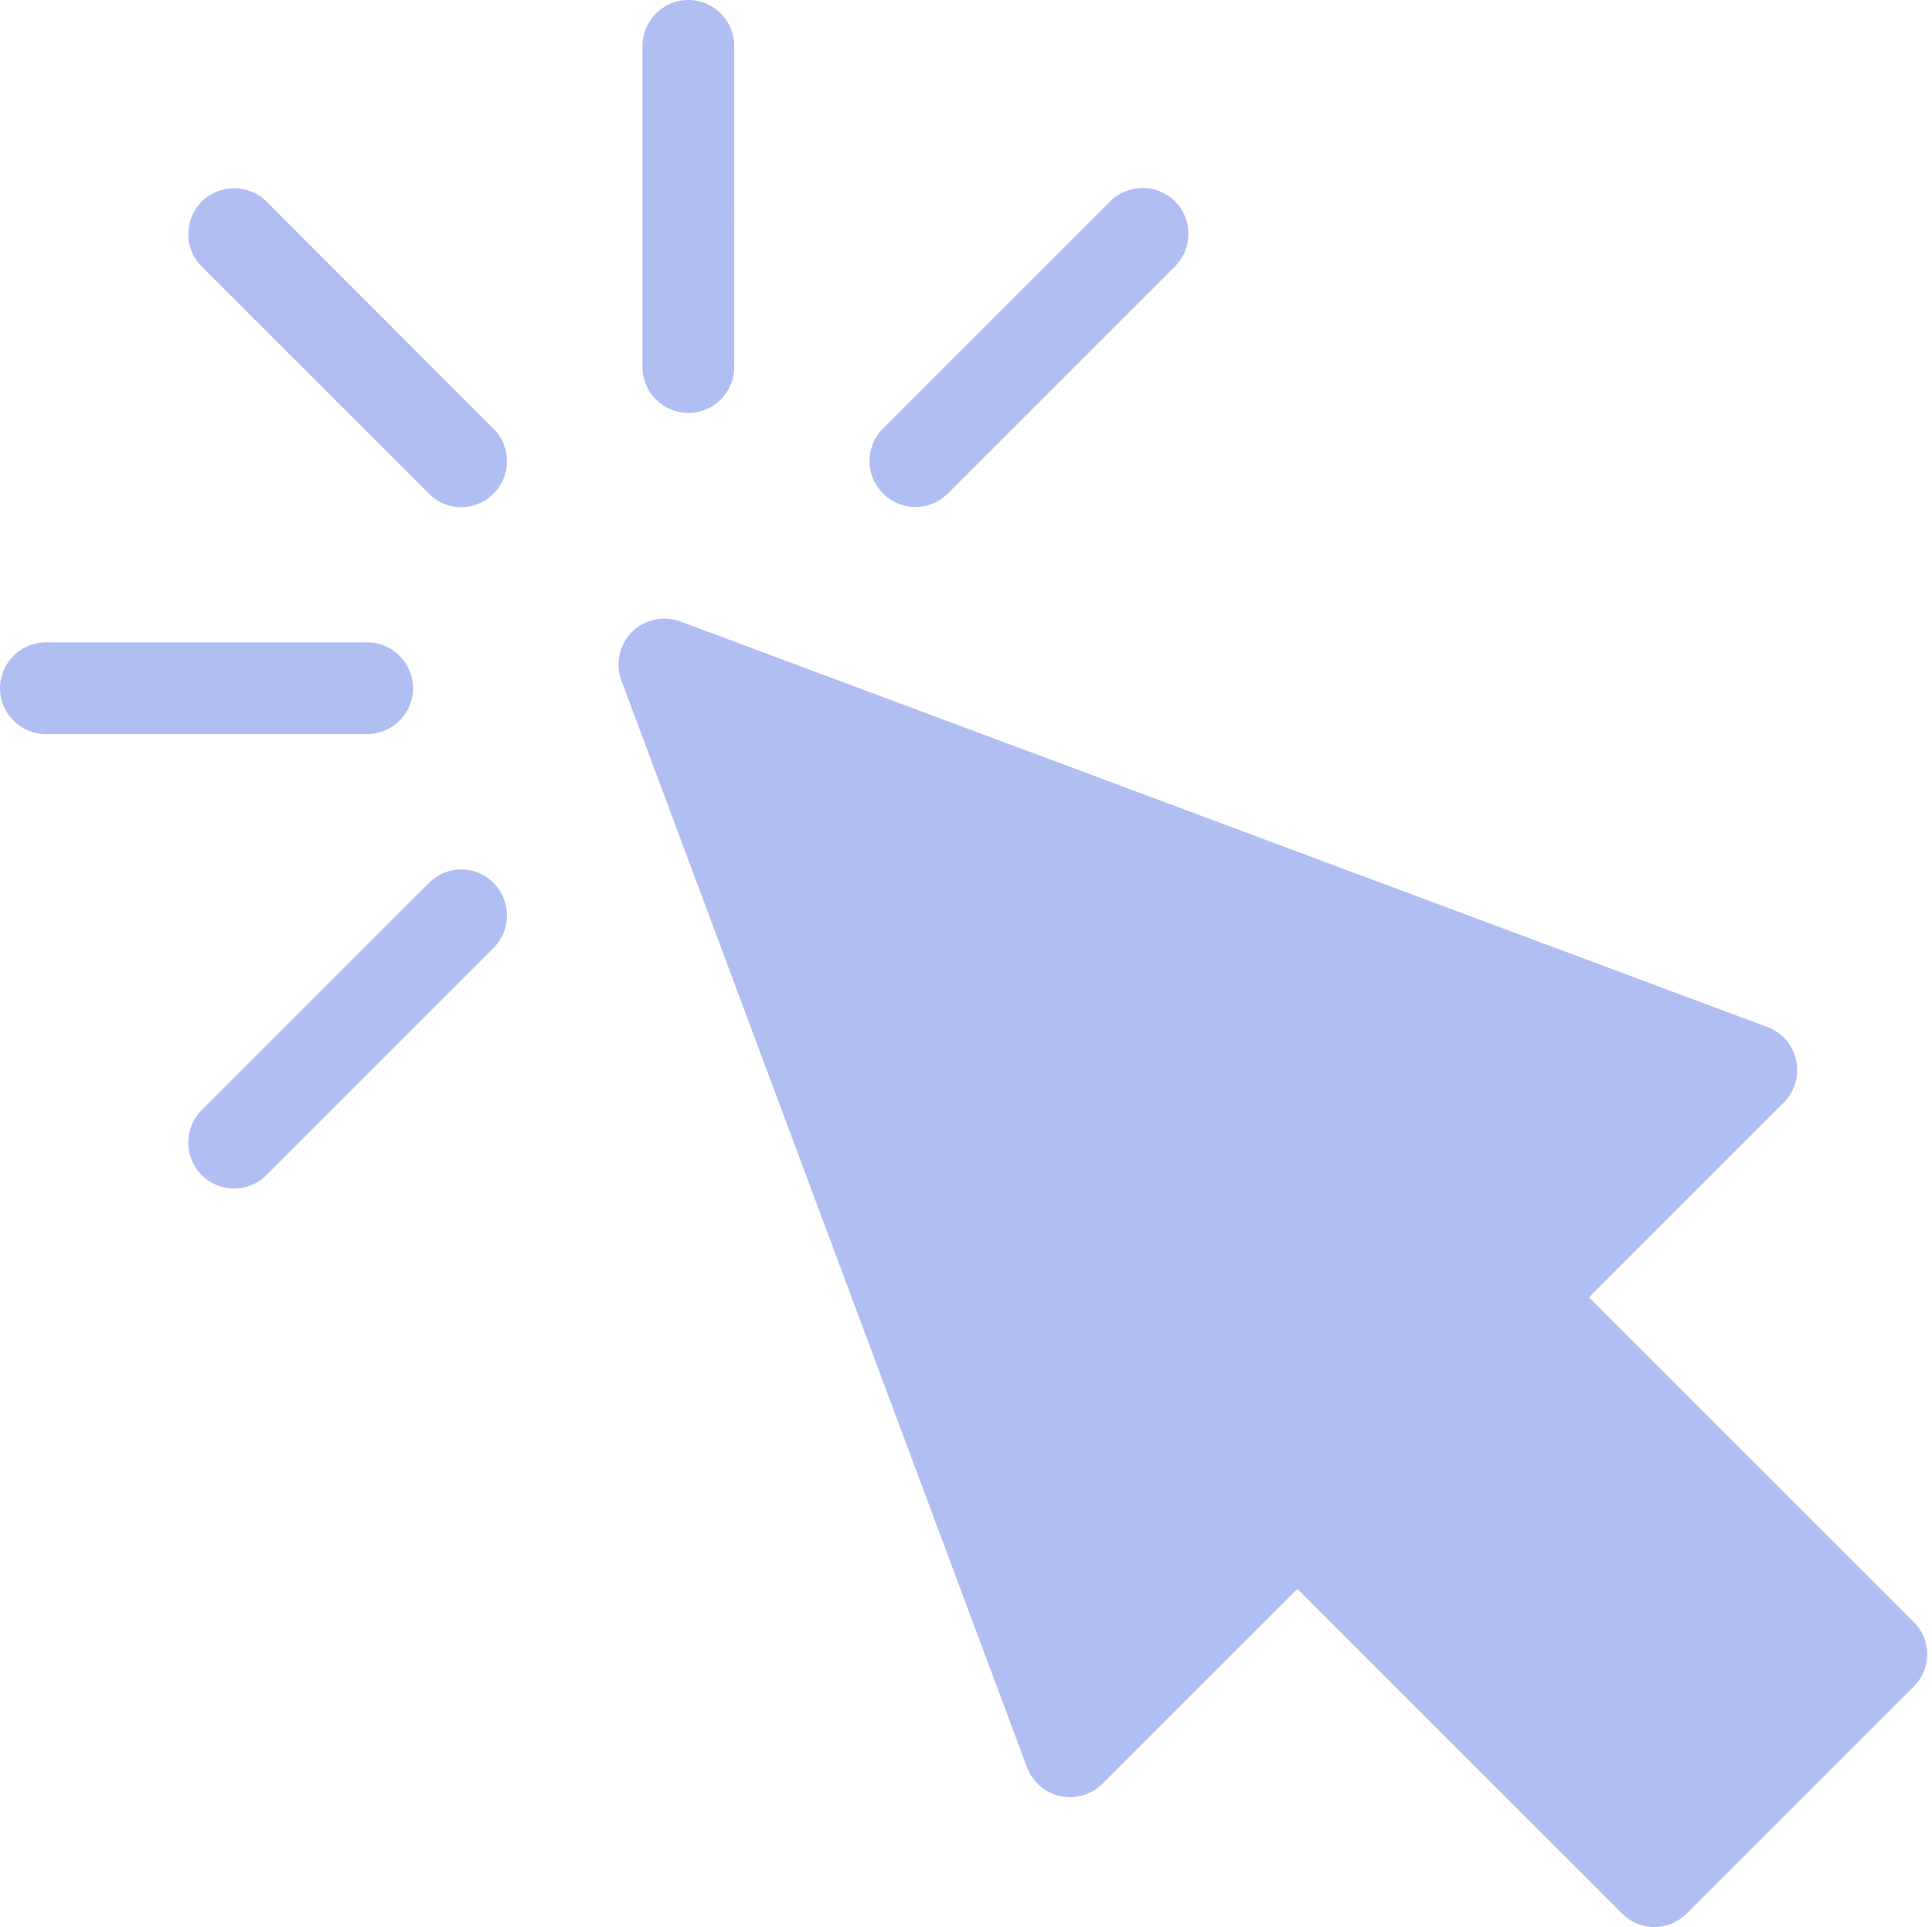 <?xml version="1.0" encoding="UTF-8" standalone="no"?><svg xmlns="http://www.w3.org/2000/svg" xmlns:xlink="http://www.w3.org/1999/xlink" fill="#b0bef2" height="84" preserveAspectRatio="xMidYMid meet" version="1" viewBox="8.0 8.0 84.2 84.0" width="84.2" zoomAndPan="magnify"><g id="change1_1"><path d="M91.41,81.51l-9.9,9.9c-0.39,0.39-0.9,0.59-1.41,0.59s-1.02-0.2-1.41-0.59L64.54,77.26l-8.49,8.49 c-0.48,0.48-1.18,0.69-1.84,0.54c-0.67-0.14-1.21-0.62-1.45-1.25L35.08,37.66c-0.27-0.73-0.09-1.56,0.46-2.11 c0.55-0.55,1.38-0.73,2.11-0.46l47.38,17.68c0.64,0.24,1.11,0.78,1.25,1.45s-0.06,1.36-0.54,1.84l-8.49,8.49l14.14,14.14 C92.19,79.46,92.19,80.72,91.41,81.51z M38,26c1.1,0,2-0.9,2-2V10c0-1.1-0.9-2-2-2s-2,0.9-2,2v14C36,25.1,36.9,26,38,26z M26,38 c0-1.1-0.9-2-2-2H10c-1.1,0-2,0.9-2,2s0.9,2,2,2h14C25.1,40,26,39.1,26,38z M47.9,30.1c0.51,0,1.02-0.2,1.41-0.59l9.9-9.9 c0.78-0.78,0.78-2.05,0-2.83c-0.78-0.78-2.05-0.78-2.83,0l-9.9,9.9c-0.78,0.78-0.78,2.05,0,2.83C46.88,29.91,47.39,30.1,47.9,30.1z M26.69,46.49l-9.9,9.9c-0.78,0.78-0.78,2.05,0,2.83c0.39,0.39,0.9,0.59,1.41,0.59s1.02-0.2,1.41-0.59l9.9-9.9 c0.78-0.78,0.78-2.05,0-2.83C28.73,45.7,27.47,45.7,26.69,46.49z M19.62,16.79c-0.78-0.78-2.05-0.78-2.83,0 c-0.78,0.78-0.78,2.05,0,2.83l9.9,9.9c0.39,0.39,0.9,0.59,1.41,0.59s1.02-0.2,1.41-0.59c0.78-0.78,0.78-2.05,0-2.83L19.62,16.79z" fill="inherit"/></g></svg>